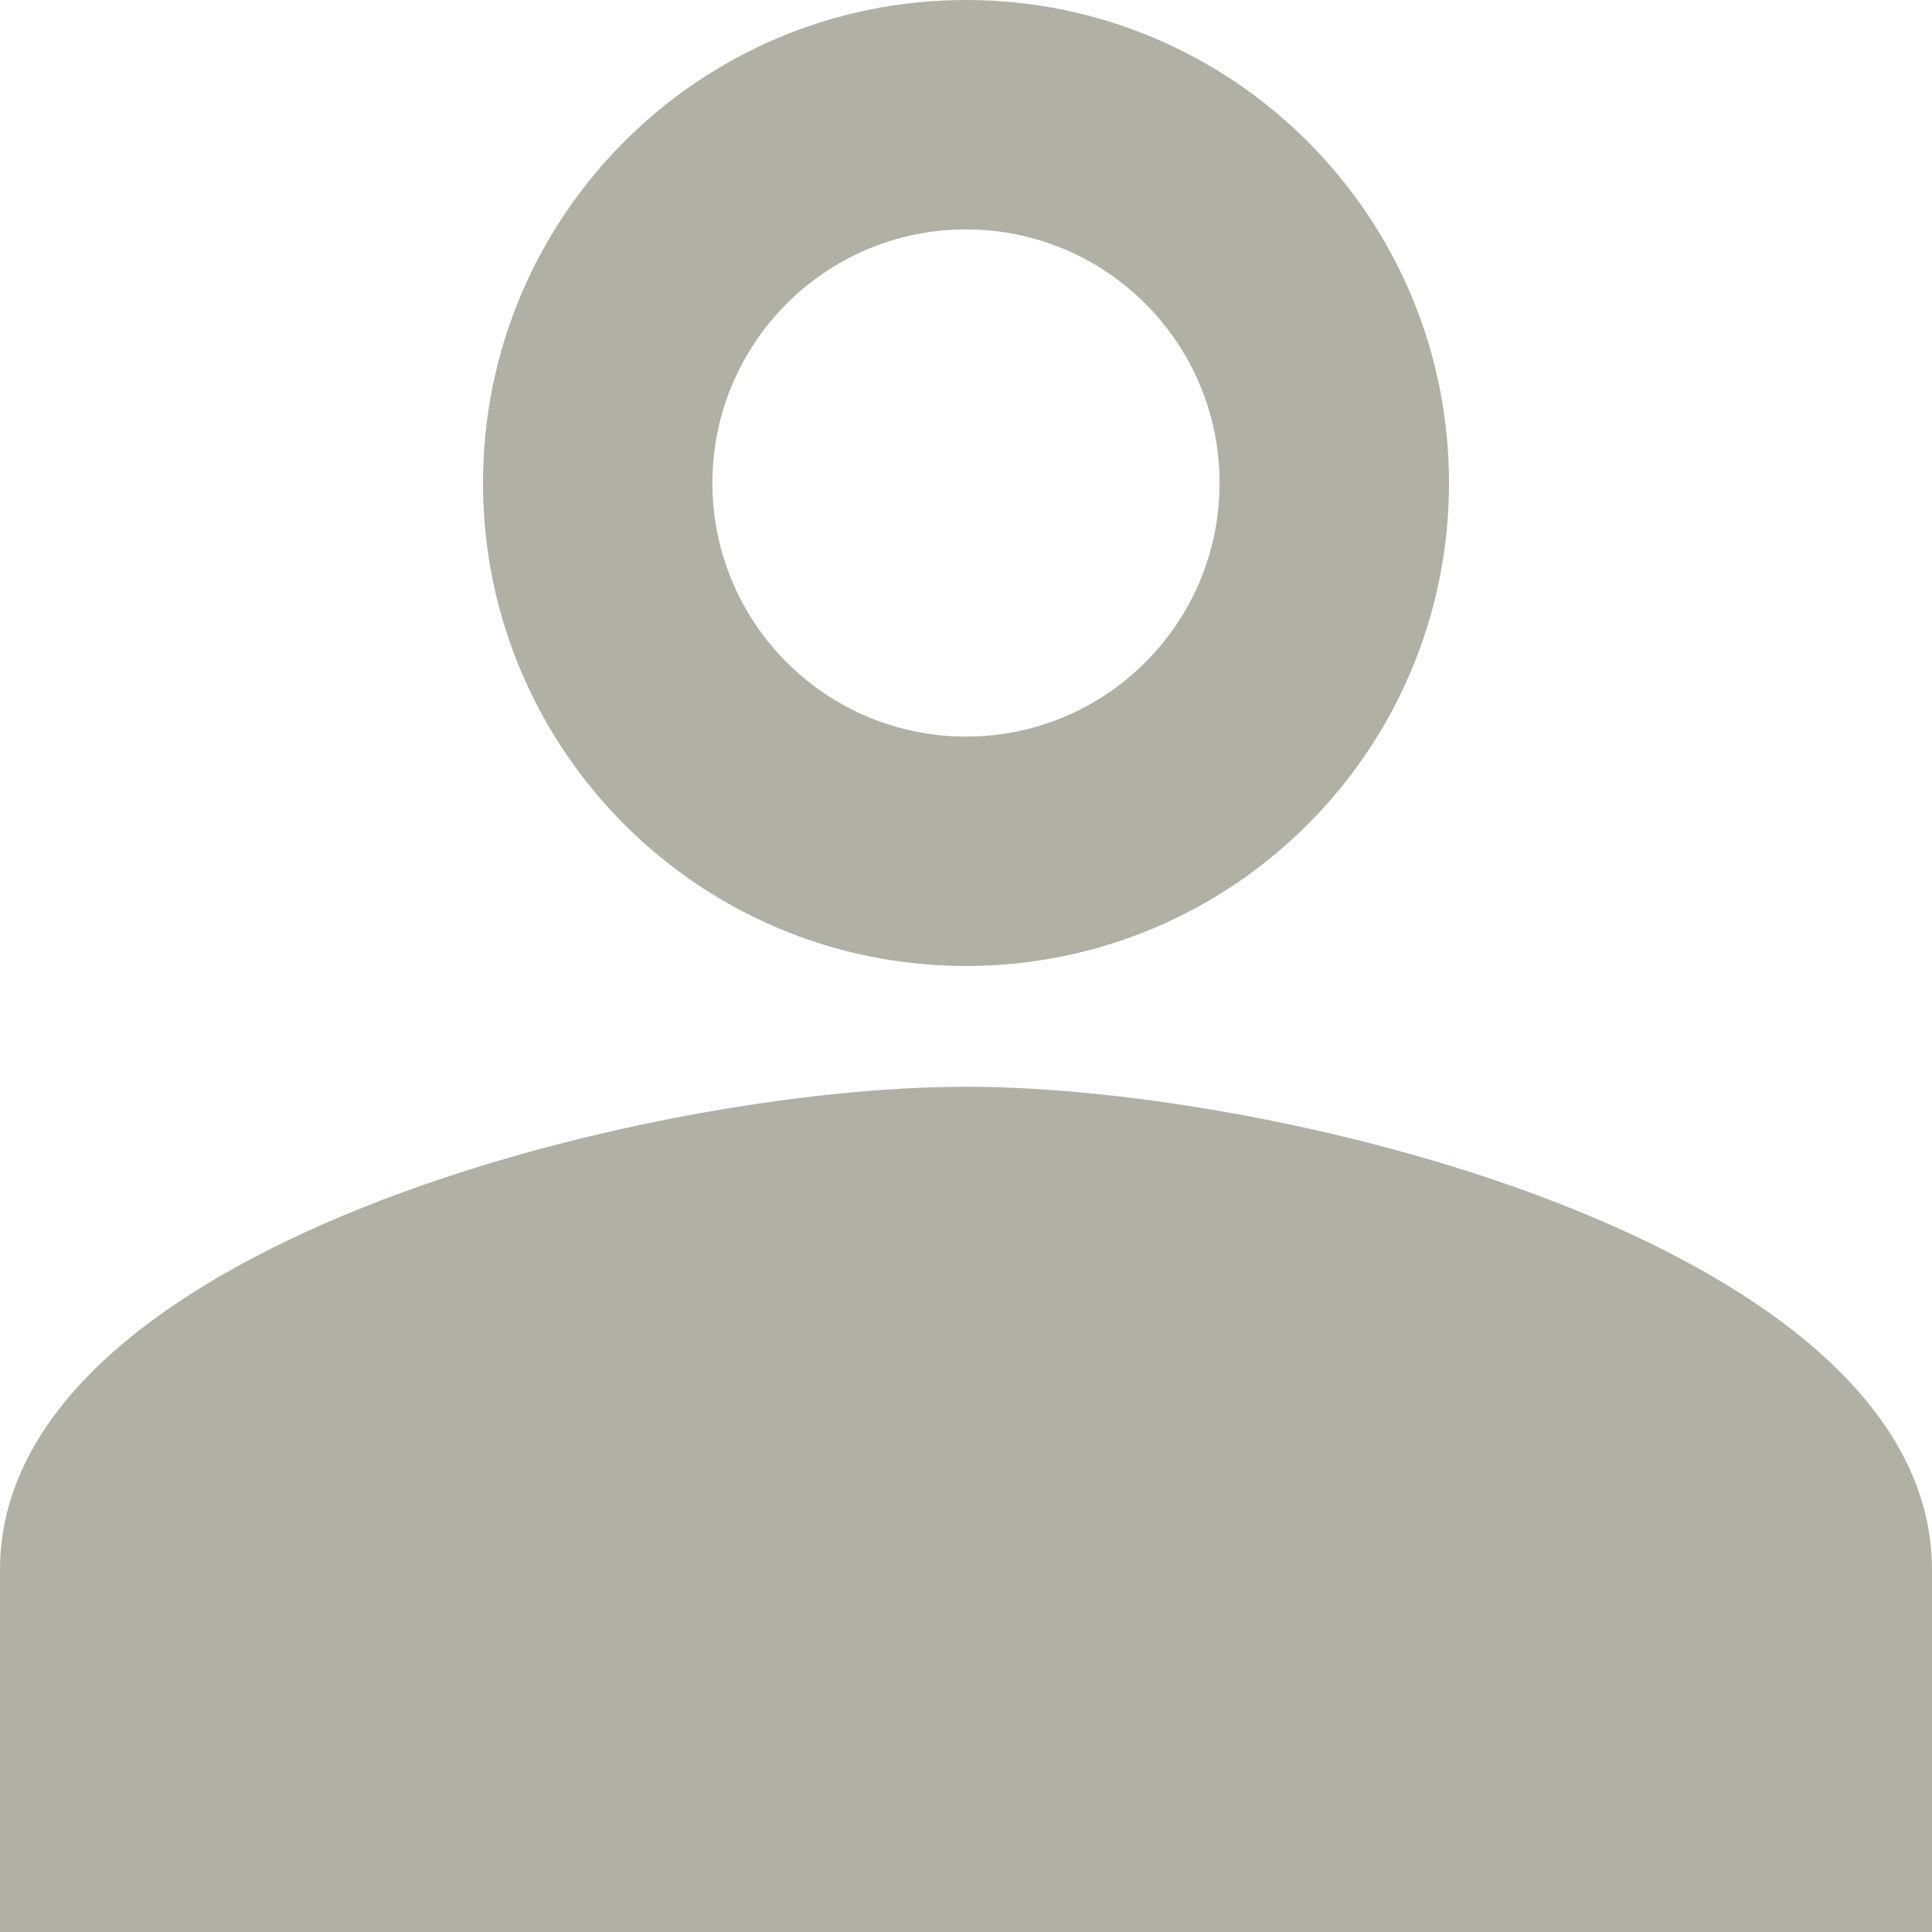<svg width="40" height="40" viewBox="0 0 40 40" fill="none" xmlns="http://www.w3.org/2000/svg">
<path d="M20 4.75C22.9 4.75 25.25 7.1 25.25 10C25.25 12.9 22.9 15.25 20 15.25C17.1 15.25 14.75 12.9 14.75 10C14.75 7.1 17.1 4.75 20 4.75ZM20 0C14.475 0 10 4.475 10 10C10 15.525 14.475 20 20 20C25.525 20 30 15.525 30 10C30 4.475 25.525 0 20 0ZM20 22.5C13.325 22.5 0 25.85 0 32.5V40H40V32.5C40 25.85 26.675 22.5 20 22.5Z" fill="#B0B0A5"/>
</svg>
